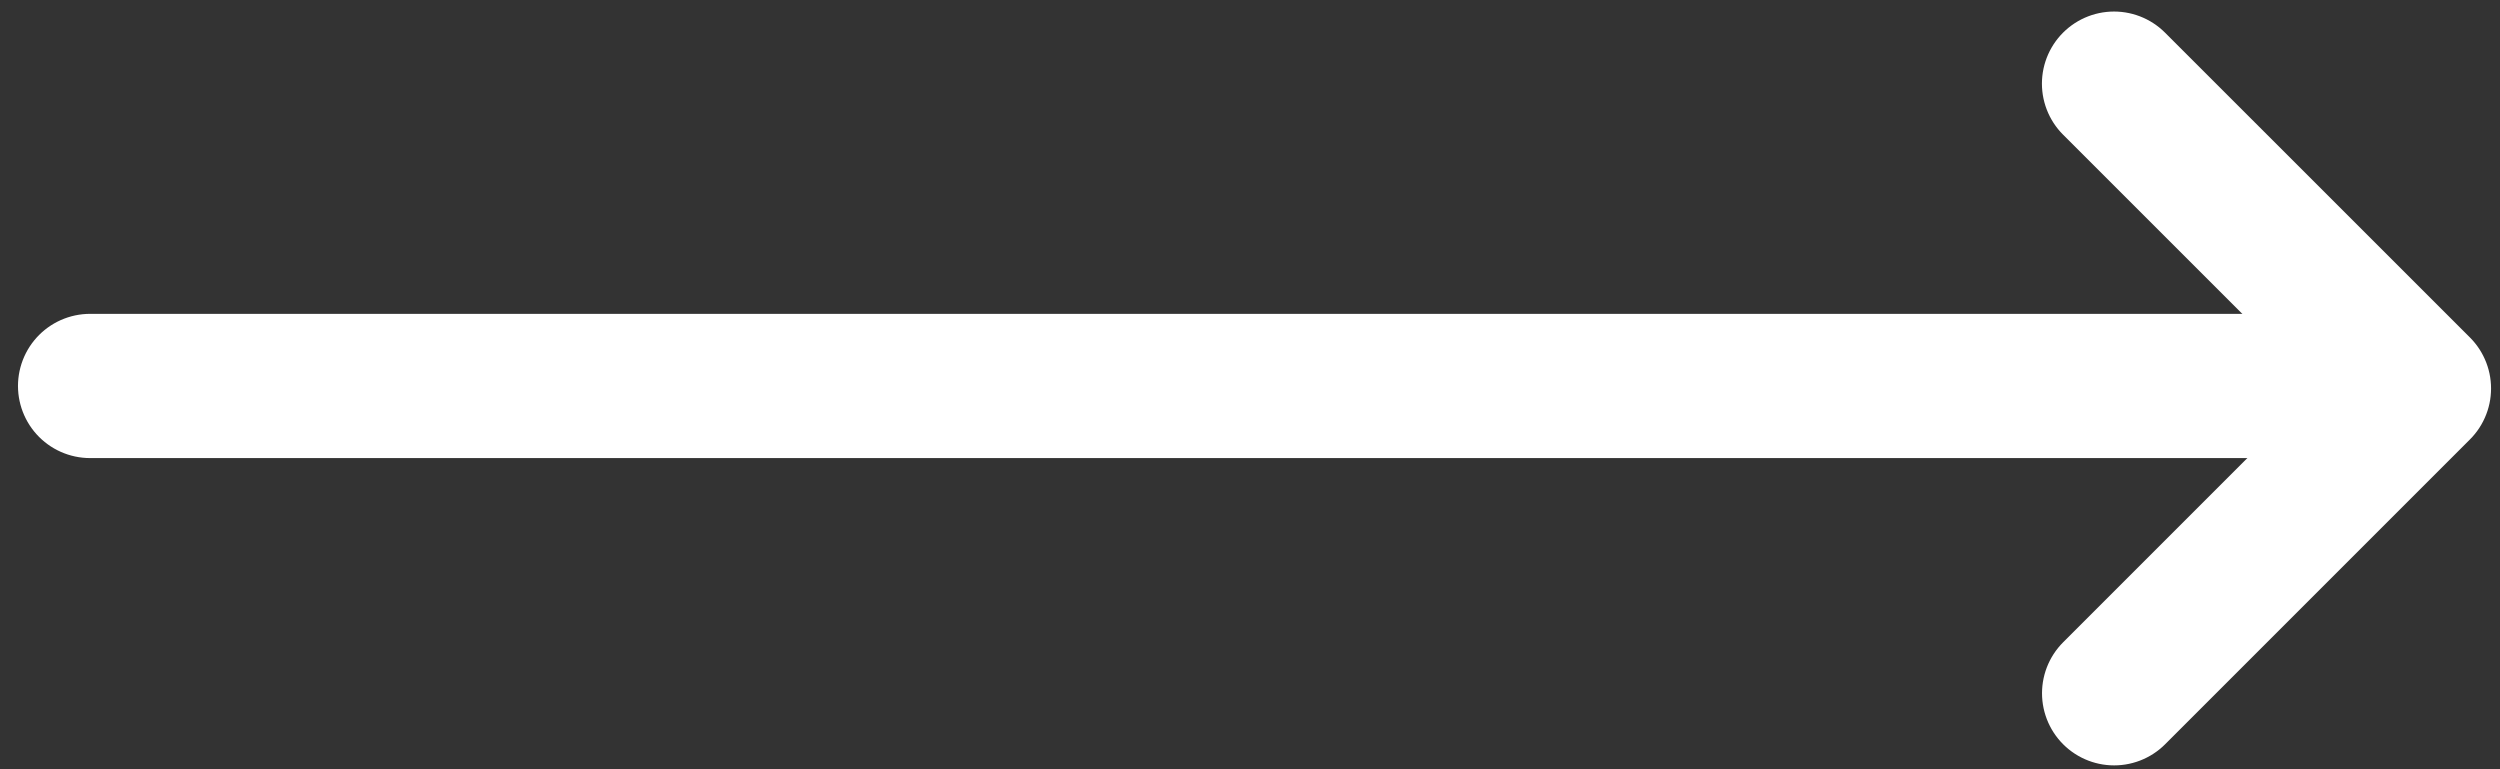 <svg xmlns="http://www.w3.org/2000/svg" width="26" height="8" viewBox="0 0 26 8"><rect x="0" y="0" width="26" height="8" fill="#333333" stroke="none"/><g><g><g><path fill="none" stroke="#fff" stroke-linecap="round" stroke-miterlimit="20" stroke-width="1.5" d="M24.932 4.014H.937"/></g><g><path fill="none" stroke="#fff" stroke-linecap="round" stroke-linejoin="round" stroke-miterlimit="20" stroke-width="1.5" d="M21.986.87v0l3.171 3.17v0l-3.17 3.17v0"/></g></g></g></svg>